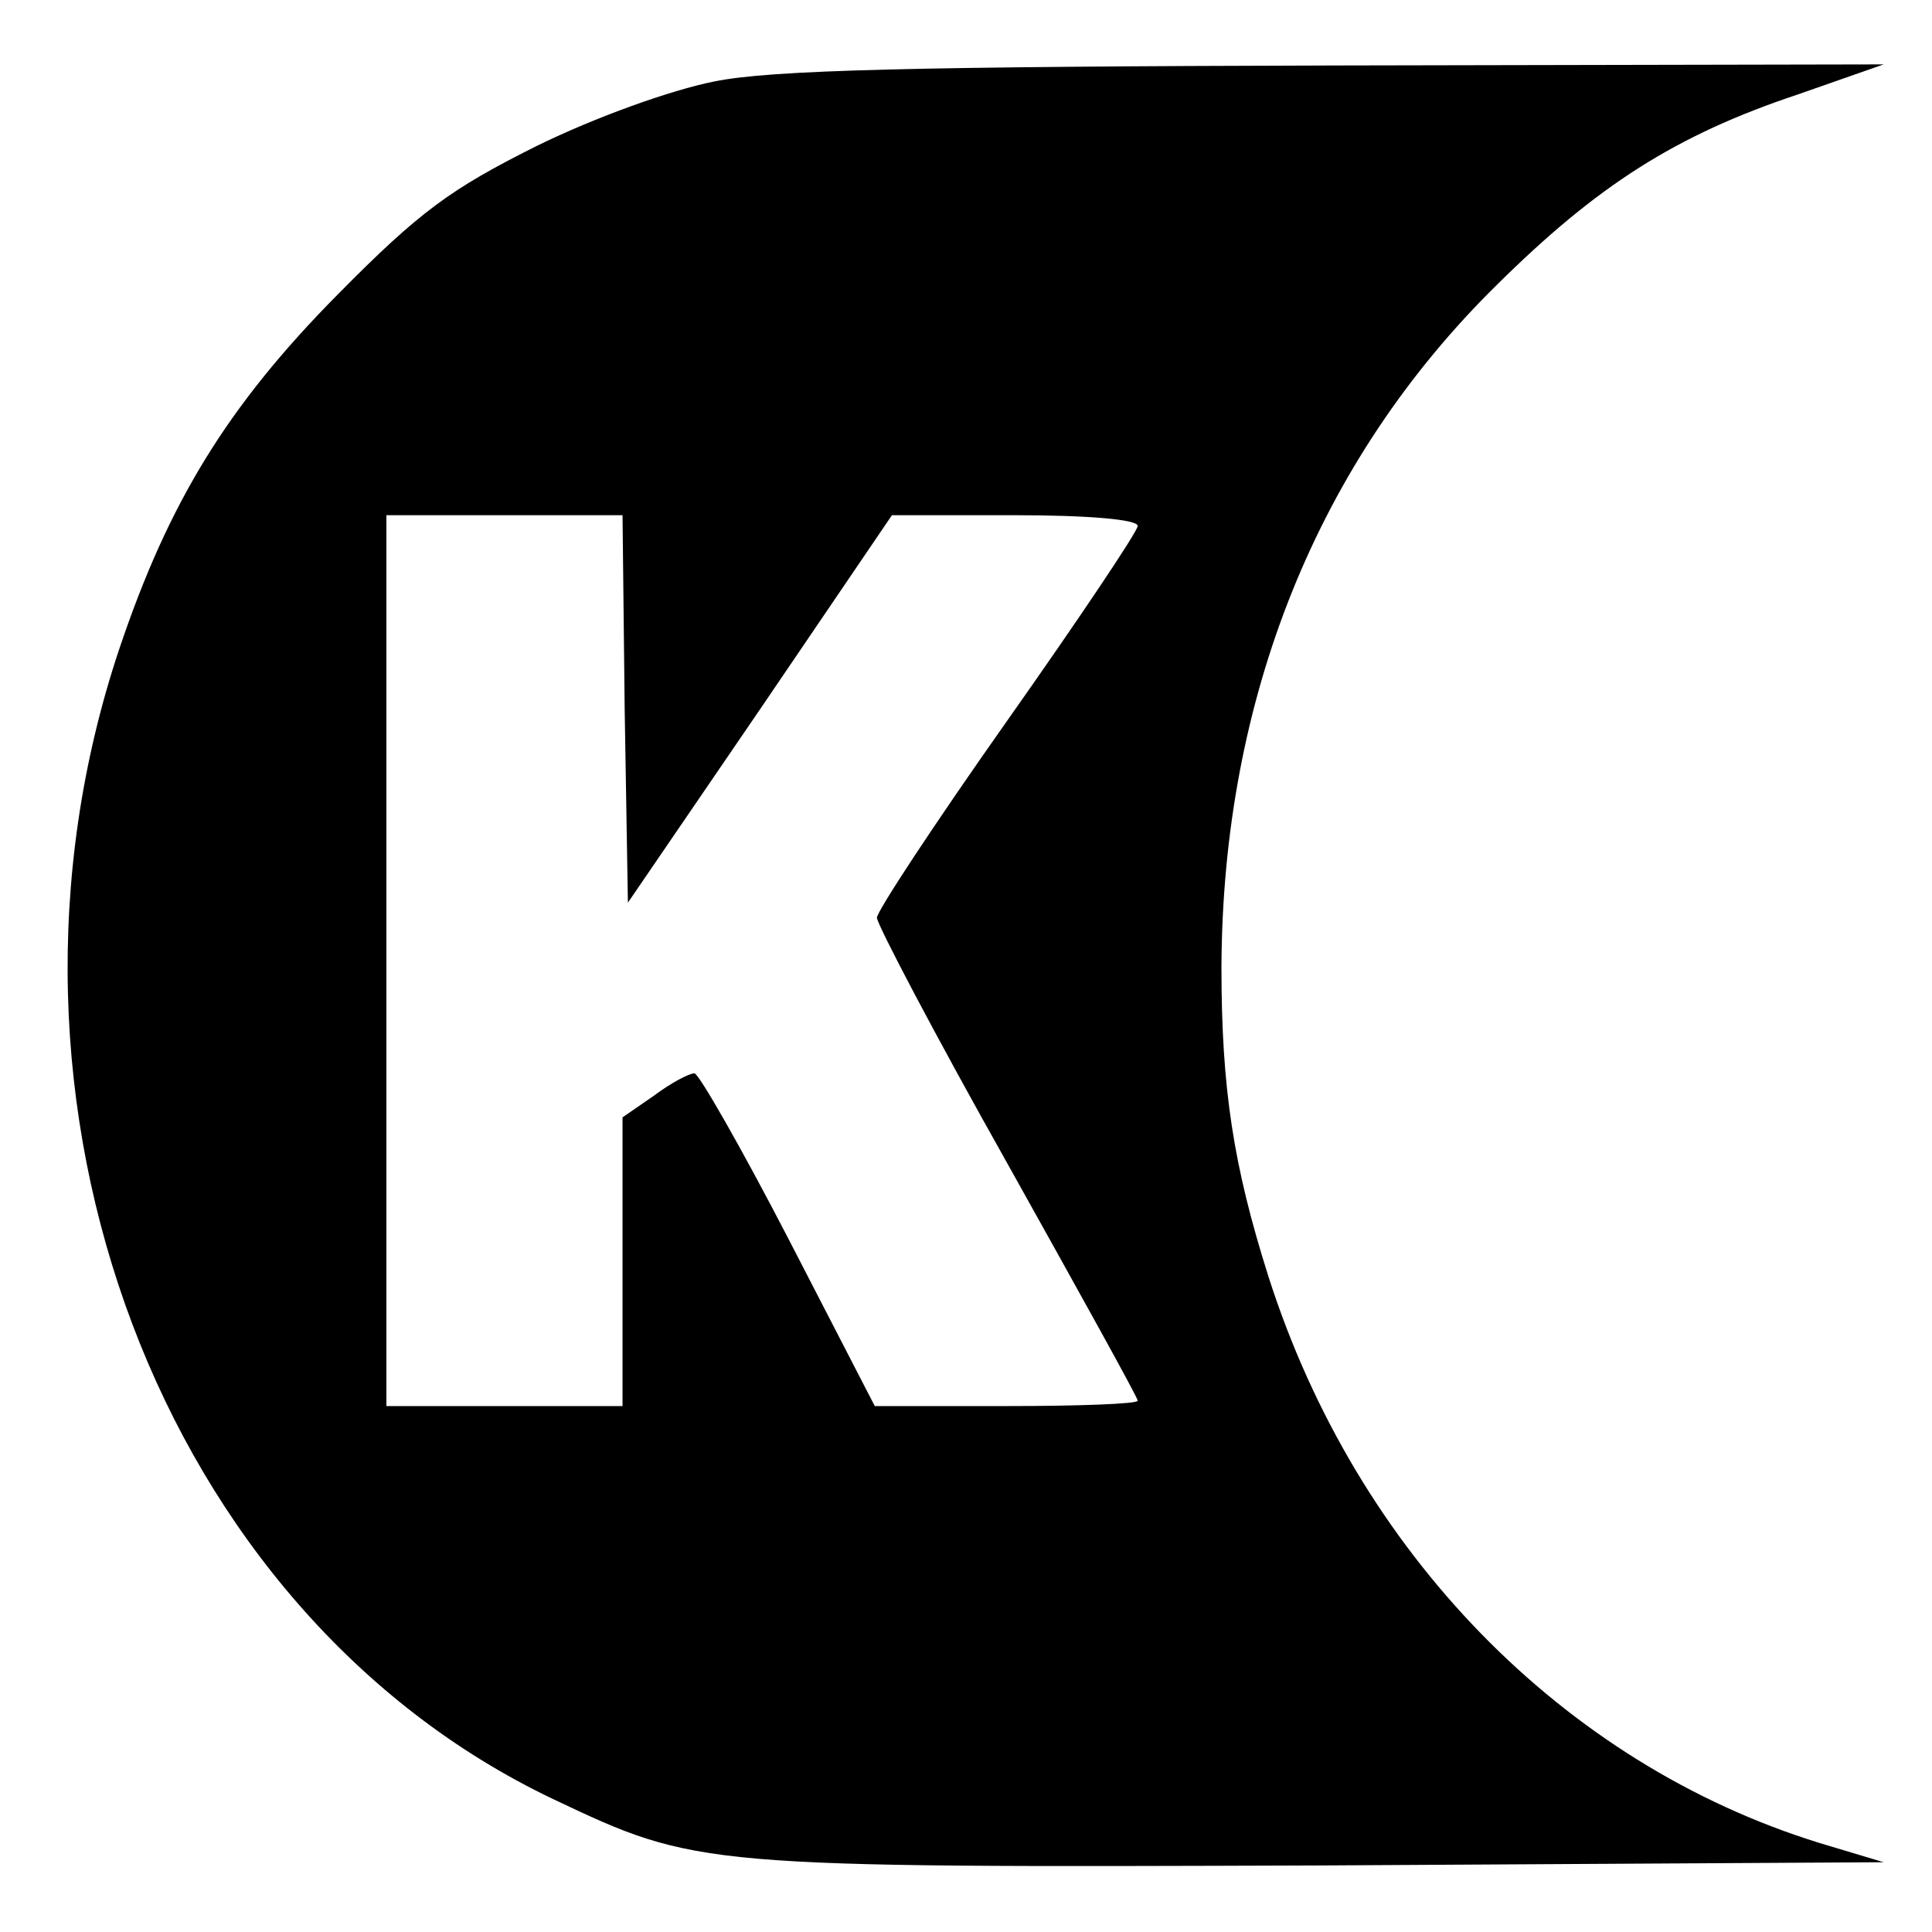 <?xml version="1.0" standalone="no"?>
<!DOCTYPE svg PUBLIC "-//W3C//DTD SVG 20010904//EN"
 "http://www.w3.org/TR/2001/REC-SVG-20010904/DTD/svg10.dtd">
<svg version="1.0" xmlns="http://www.w3.org/2000/svg"
 width="180pt" height="180pt" viewBox="0 0 180 180"
 preserveAspectRatio="xMidYMid meet">
<g transform="translate(0,180) scale(0.1,-0.1)"
fill="#000000" stroke="none">
<path d="M665 1724 c-40 -8 -110 -33 -165 -60 -80 -40 -109 -61 -185 -138
-103 -104 -158 -194 -204 -331 -141 -422 39 -897 404 -1071 135 -64 136 -64
716 -62 l524 3 -60 18 c-239 74 -431 271 -513 527 -33 104 -44 176 -44 289 1
250 89 471 257 636 93 92 166 139 280 177 l80 28 -510 -1 c-390 -1 -527 -4
-580 -15z m-83 -585 l3 -180 123 180 123 181 114 0 c69 0 115 -4 115 -10 0 -5
-55 -87 -122 -182 -67 -95 -121 -177 -121 -183 0 -6 54 -109 121 -228 67 -120
122 -219 122 -222 0 -3 -55 -5 -122 -5 l-123 0 -80 155 c-44 85 -84 155 -88
155 -5 0 -22 -9 -38 -21 l-29 -20 0 -135 0 -134 -110 0 -110 0 0 415 0 415
110 0 110 0 2 -181z"/>
</g>
</svg>
